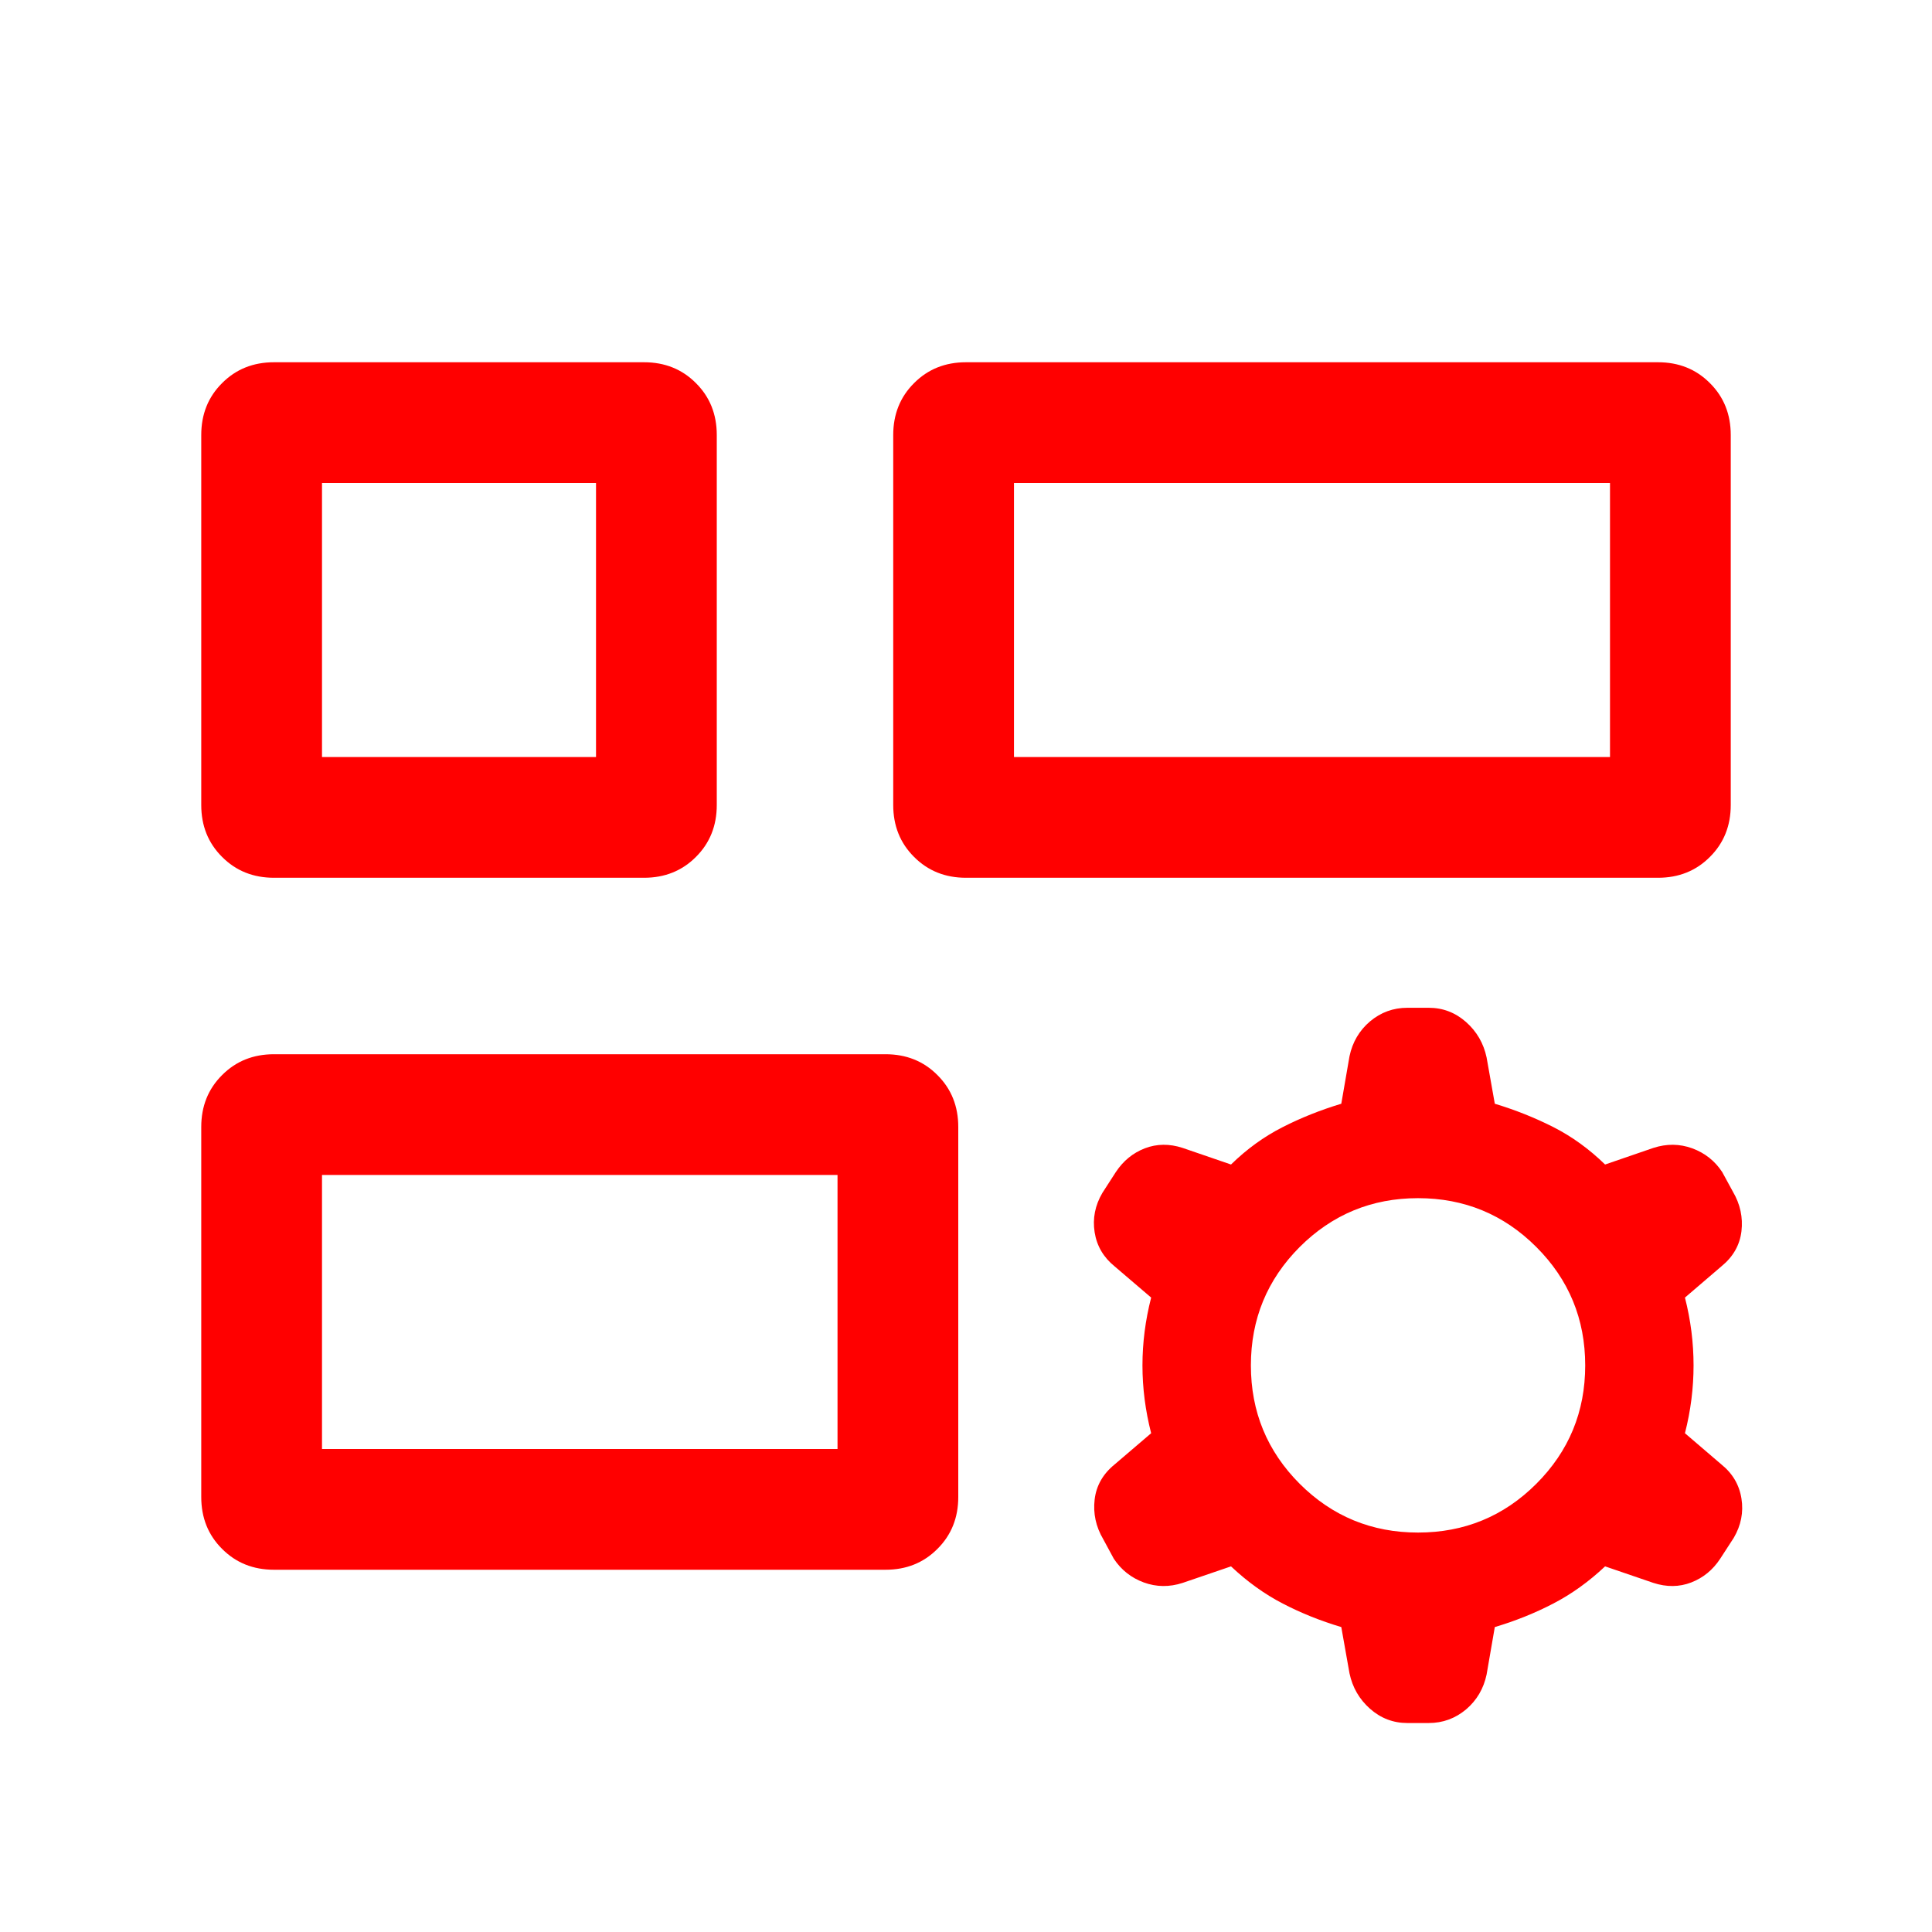 <svg width="24" height="24" viewBox="0 0 24 24" fill="none" xmlns="http://www.w3.org/2000/svg">
<mask id="mask0_209_2414" style="mask-type:alpha" maskUnits="userSpaceOnUse" x="0" y="0" width="24" height="24">
<rect width="24" height="24" fill="#D9D9D9"/>
</mask>
<g mask="url(#mask0_209_2414)">
<path d="M11.096 10V5.404C11.096 5.146 11.182 4.931 11.355 4.759C11.527 4.586 11.742 4.5 12 4.5H20.596C20.854 4.5 21.069 4.586 21.241 4.759C21.414 4.931 21.5 5.146 21.5 5.404V10C21.5 10.258 21.414 10.473 21.241 10.645C21.069 10.818 20.854 10.904 20.596 10.904H12C11.742 10.904 11.527 10.818 11.355 10.645C11.182 10.473 11.096 10.258 11.096 10ZM2.5 18.596V14C2.5 13.742 2.586 13.527 2.759 13.355C2.931 13.182 3.146 13.096 3.404 13.096H11C11.258 13.096 11.473 13.182 11.645 13.355C11.818 13.527 11.904 13.742 11.904 14V18.596C11.904 18.854 11.818 19.069 11.645 19.241C11.473 19.414 11.258 19.5 11 19.5H3.404C3.146 19.5 2.931 19.414 2.759 19.241C2.586 19.069 2.5 18.854 2.5 18.596ZM2.5 10V5.404C2.5 5.146 2.586 4.931 2.759 4.759C2.931 4.586 3.146 4.5 3.404 4.5H8C8.258 4.5 8.473 4.586 8.645 4.759C8.818 4.931 8.904 5.146 8.904 5.404V10C8.904 10.258 8.818 10.473 8.645 10.645C8.473 10.818 8.258 10.904 8 10.904H3.404C3.146 10.904 2.931 10.818 2.759 10.645C2.586 10.473 2.5 10.258 2.5 10ZM12.596 9.404H20V6H12.596V9.404ZM4 18H10.404V14.596H4V18ZM4 9.404H7.404V6H4V9.404ZM15.292 19.458L14.692 19.663C14.527 19.717 14.366 19.715 14.209 19.658C14.052 19.6 13.928 19.502 13.836 19.363L13.704 19.119C13.613 18.964 13.578 18.8 13.598 18.628C13.618 18.456 13.701 18.31 13.846 18.192L14.3 17.804C14.228 17.523 14.192 17.242 14.192 16.962C14.192 16.681 14.228 16.4 14.3 16.119L13.846 15.731C13.708 15.619 13.625 15.478 13.598 15.308C13.571 15.137 13.603 14.974 13.694 14.819L13.861 14.56C13.953 14.421 14.072 14.323 14.221 14.265C14.37 14.208 14.527 14.206 14.692 14.26L15.292 14.466C15.488 14.274 15.701 14.12 15.931 14.003C16.16 13.886 16.404 13.789 16.662 13.711L16.764 13.121C16.801 12.946 16.886 12.801 17.019 12.688C17.153 12.576 17.307 12.519 17.483 12.519H17.748C17.924 12.519 18.078 12.578 18.212 12.696C18.345 12.814 18.43 12.961 18.467 13.136L18.569 13.711C18.827 13.789 19.07 13.886 19.3 14.003C19.529 14.12 19.742 14.274 19.939 14.466L20.538 14.26C20.704 14.206 20.865 14.208 21.022 14.265C21.179 14.323 21.303 14.421 21.394 14.56L21.527 14.804C21.618 14.959 21.653 15.123 21.633 15.295C21.612 15.468 21.529 15.613 21.384 15.731L20.931 16.119C21.003 16.4 21.038 16.681 21.038 16.962C21.038 17.242 21.003 17.523 20.931 17.804L21.384 18.192C21.523 18.304 21.606 18.445 21.633 18.616C21.66 18.786 21.628 18.949 21.537 19.104L21.369 19.363C21.278 19.502 21.158 19.6 21.009 19.658C20.861 19.715 20.704 19.717 20.538 19.663L19.939 19.458C19.736 19.649 19.521 19.803 19.295 19.92C19.069 20.038 18.827 20.135 18.569 20.212L18.467 20.802C18.43 20.977 18.345 21.122 18.212 21.235C18.078 21.347 17.924 21.404 17.748 21.404H17.483C17.307 21.404 17.153 21.345 17.019 21.227C16.886 21.109 16.801 20.962 16.764 20.787L16.662 20.212C16.404 20.135 16.162 20.038 15.935 19.92C15.709 19.803 15.495 19.649 15.292 19.458ZM17.615 19.038C18.191 19.038 18.681 18.836 19.085 18.432C19.49 18.027 19.692 17.537 19.692 16.962C19.692 16.386 19.49 15.896 19.085 15.491C18.681 15.087 18.191 14.884 17.615 14.884C17.04 14.884 16.55 15.087 16.145 15.491C15.741 15.896 15.539 16.386 15.539 16.962C15.539 17.537 15.741 18.027 16.145 18.432C16.55 18.836 17.04 19.038 17.615 19.038Z" fill="#FF0000"/>
</g>
</svg>

